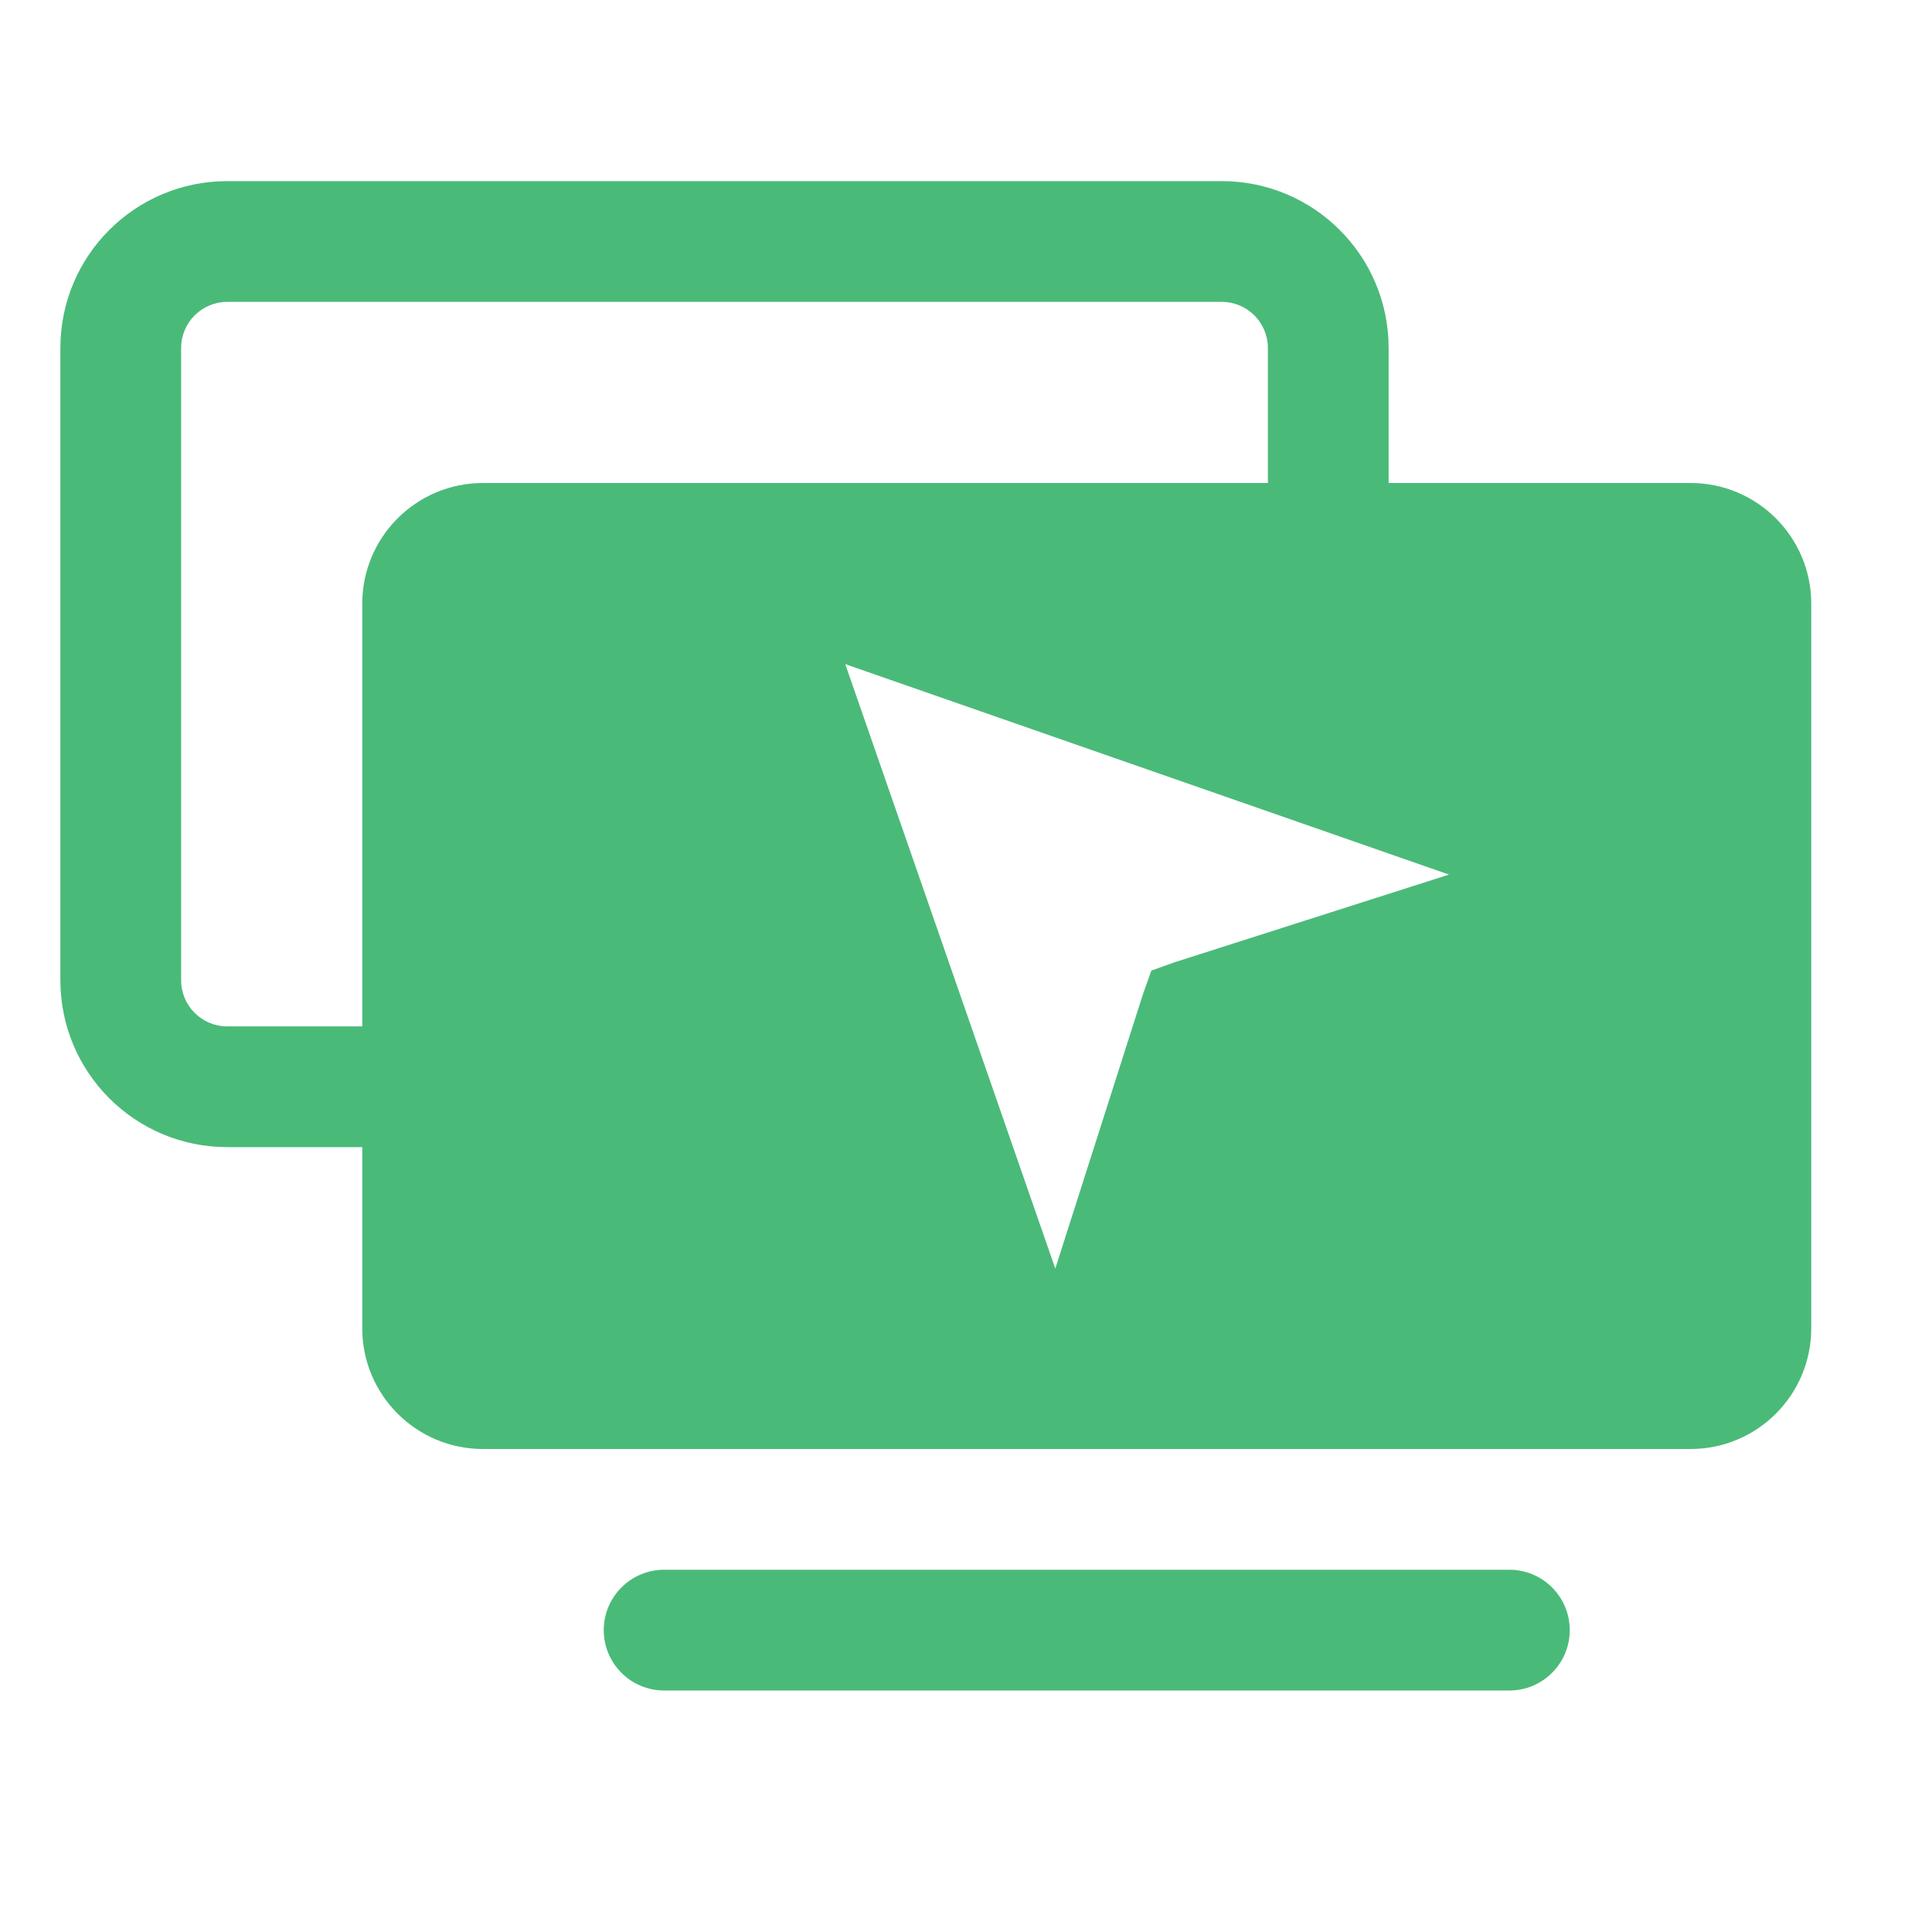 <svg width="32" height="32" viewBox="0 0 32 32" fill="none" xmlns="http://www.w3.org/2000/svg">
<path d="M3.764 3C2.237 3 1 4.237 1 5.764V16.236C1 17.762 2.237 19 3.764 19H6V22C6 23.105 6.895 24 8 24H28C29.105 24 30 23.105 30 22V10C30 8.895 29.105 8 28 8H23V5.764C23 4.237 21.762 3 20.236 3H3.764ZM21 8H8C6.895 8 6 8.895 6 10V17H3.764C3.342 17 3 16.658 3 16.236V5.764C3 5.342 3.342 5 3.764 5H20.236C20.658 5 21 5.342 21 5.764V8ZM14 11L24 14.486L19.456 15.938L19.07 16.076L18.932 16.464L17.479 21.012L14 11Z" fill="#4ABA79"/>
<path d="M11 26C10.448 26 10 26.448 10 27C10 27.552 10.448 28 11 28H25C25.552 28 26 27.552 26 27C26 26.448 25.552 26 25 26H11Z" fill="#4ABA79"/>
</svg>
